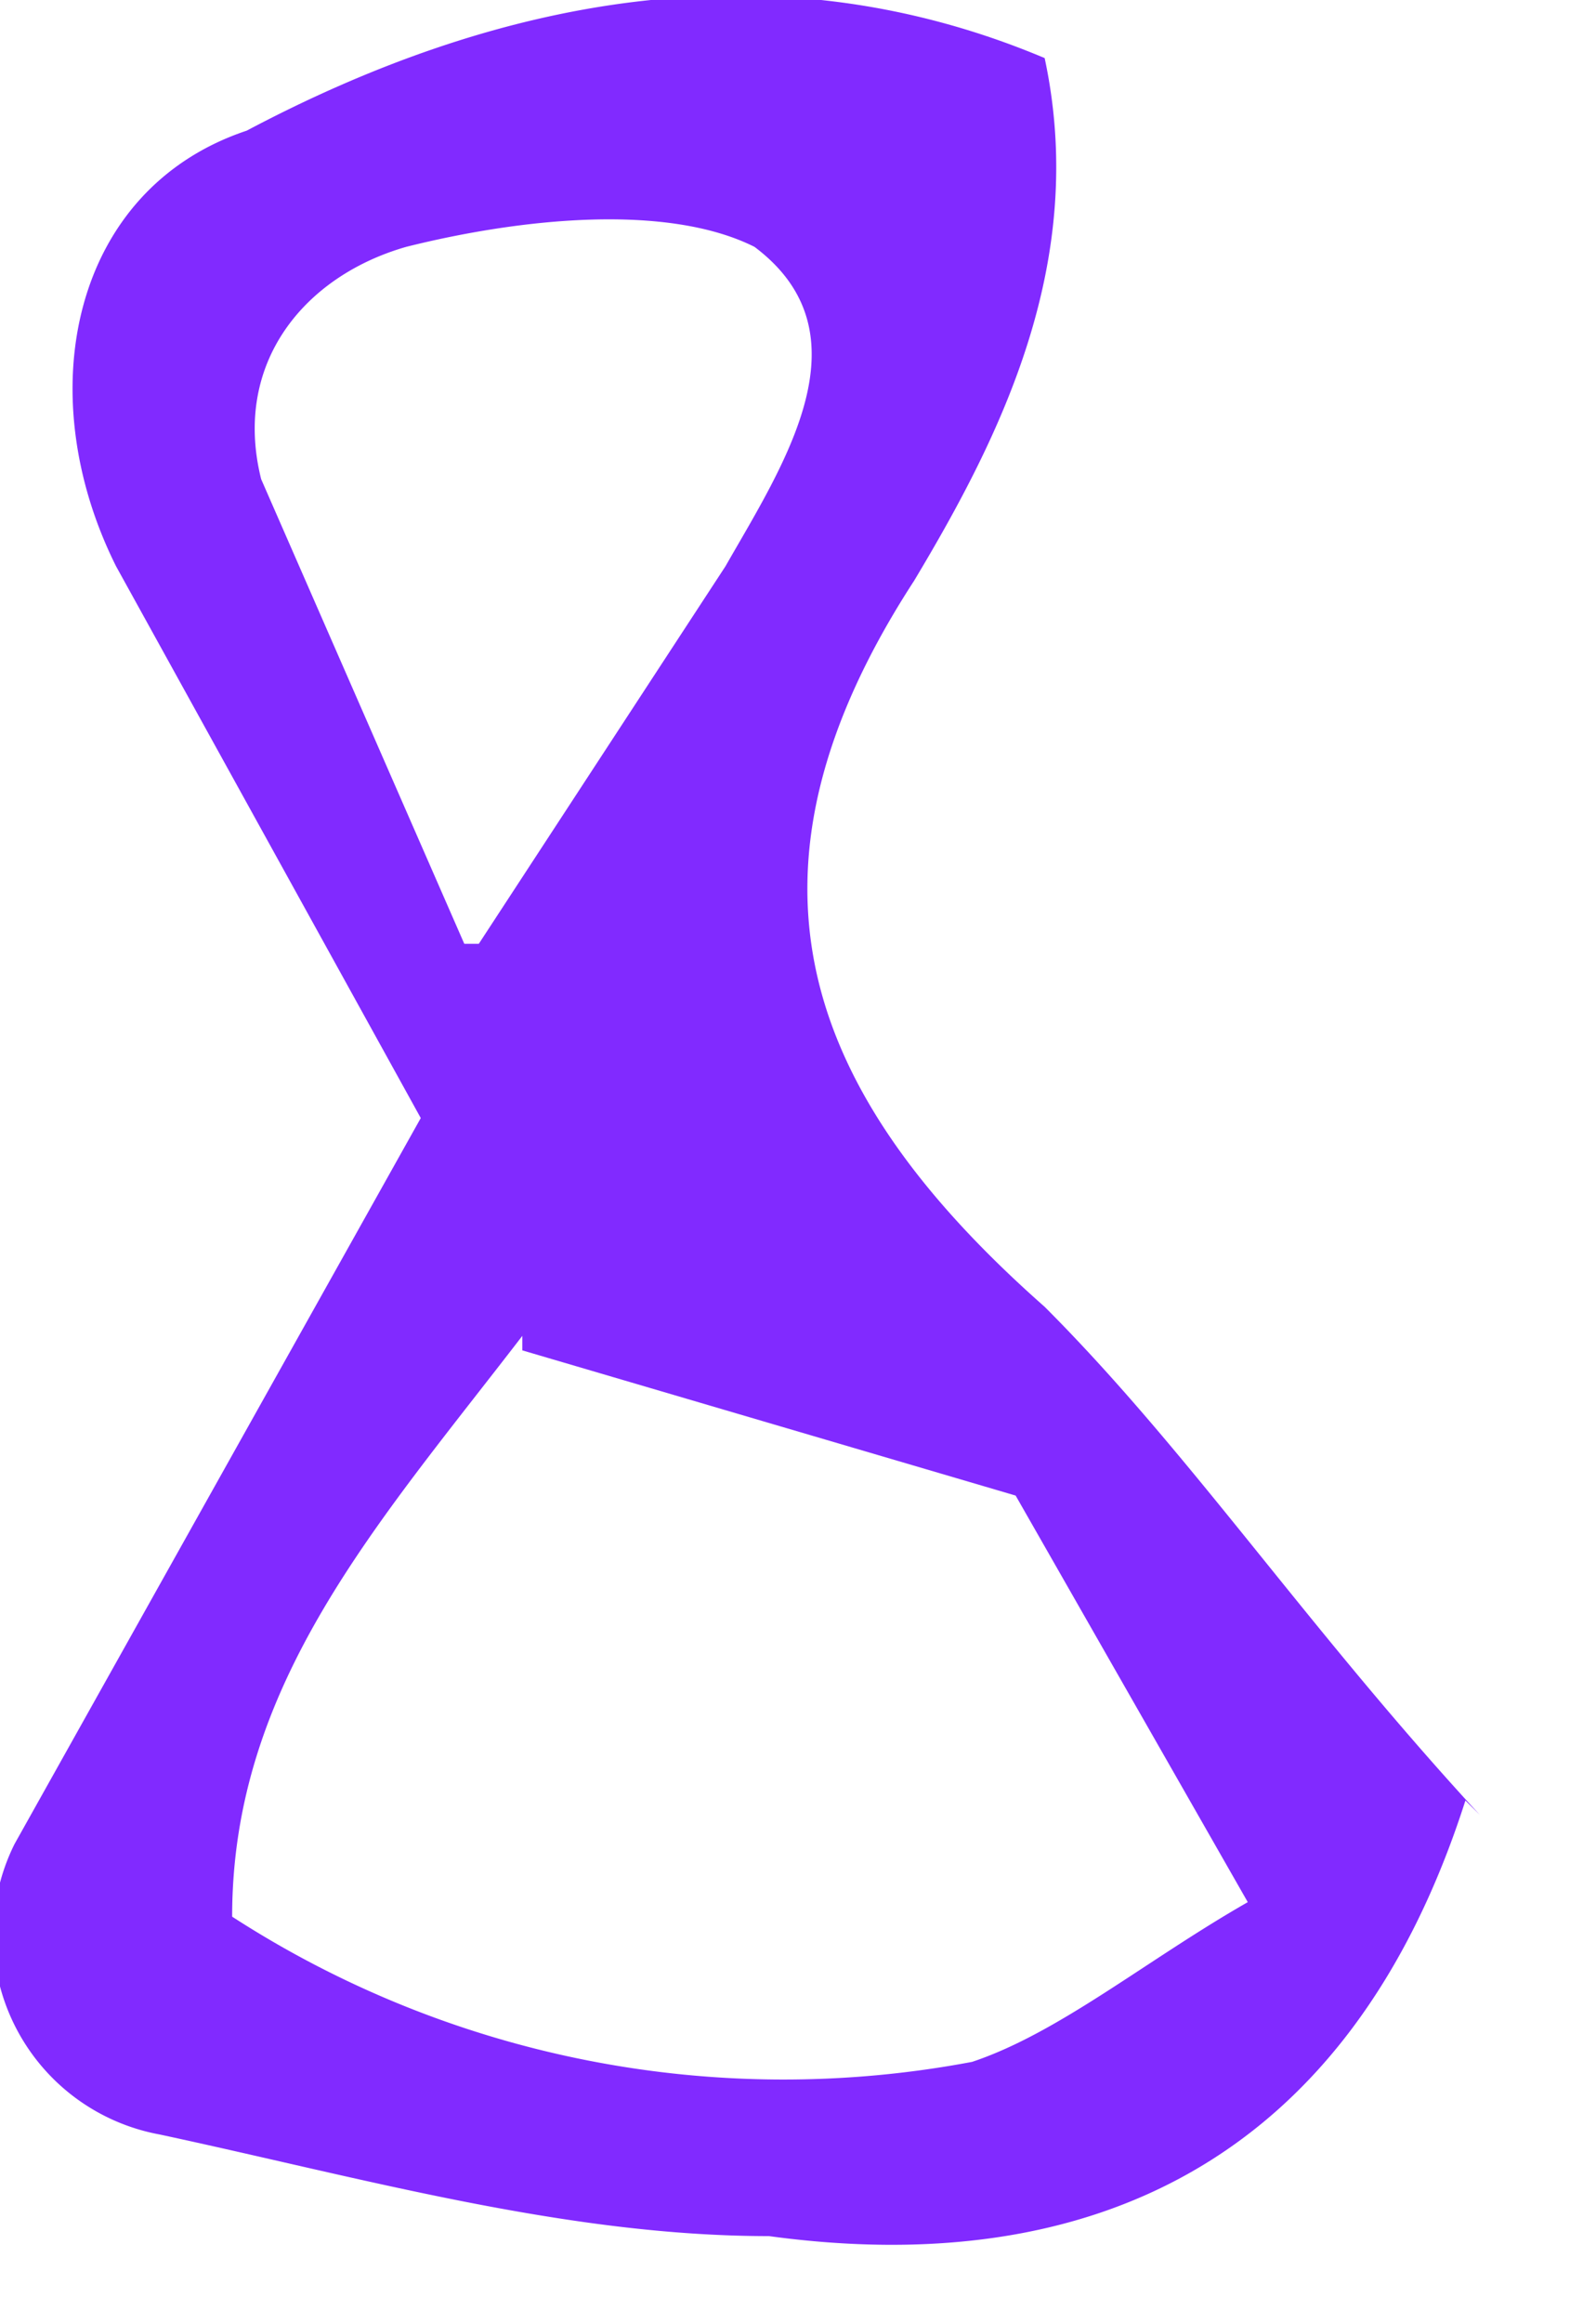 <svg fill="none" xmlns="http://www.w3.org/2000/svg" viewBox="0 0 11 16">
  <path d="M10.1 12.4c-.8 2.5-2.6 3.3-4.8 3-1.4 0-2.8-.4-4.2-.7a1.4 1.4 0 0 1-1-2l2.8-5L.8 3.9c-.6-1.2-.3-2.6.9-3C3.4 0 5.3-.4 7.2.4 7.5 1.8 6.9 3 6.3 4c-1.3 2-.8 3.5.9 5 1 1 1.8 2.2 3 3.5ZM3.6 9.2c-1 1.3-2 2.4-2 4a7 7 0 0 0 5.1 1c.6-.2 1.2-.7 1.9-1.1L7 10.3l-3.4-1Zm-.3-2.7L5 3.9c.4-.7 1-1.6.2-2.2-.6-.3-1.6-.2-2.4 0-.7.2-1.2.8-1 1.6l1.4 3.2Z" fill="#812AFF"/>
</svg>